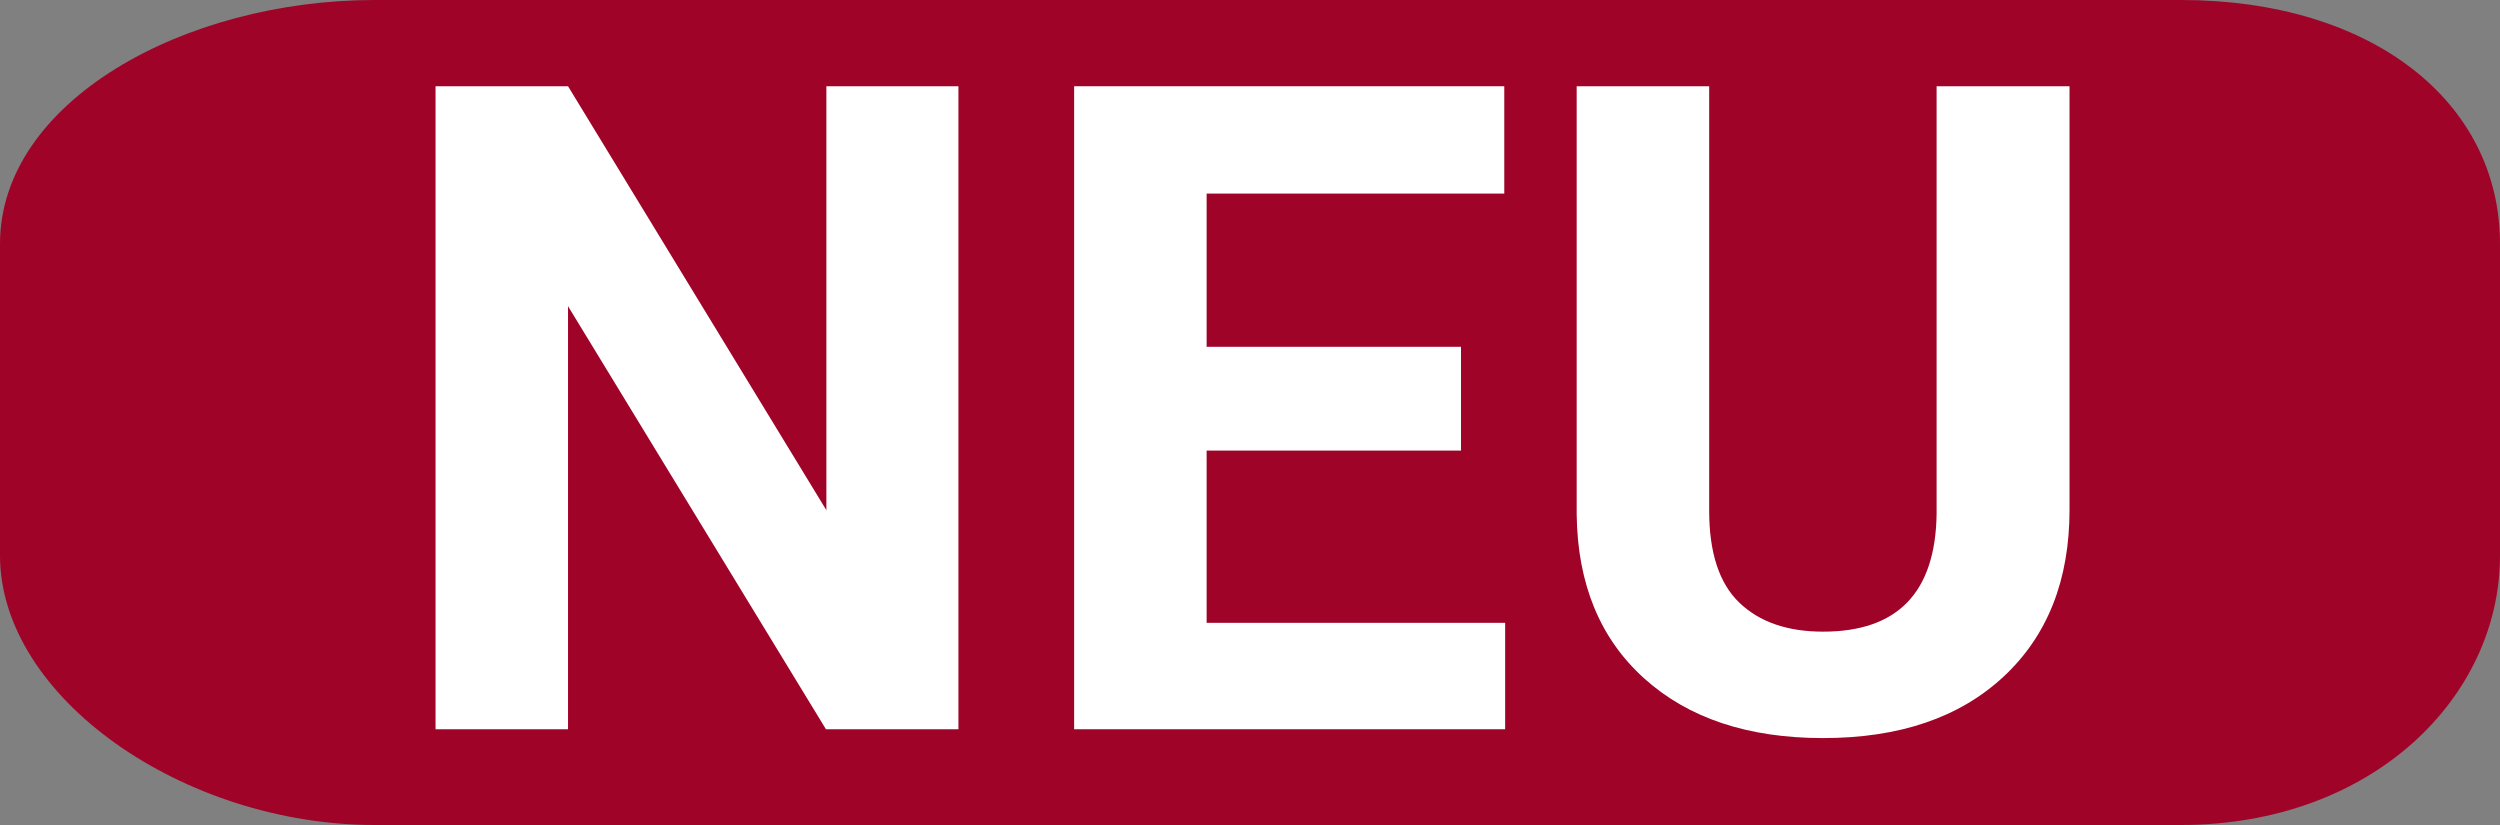 <?xml version="1.0" encoding="utf-8"?>
<!-- Generator: Adobe Illustrator 16.0.3, SVG Export Plug-In . SVG Version: 6.00 Build 0)  -->
<!DOCTYPE svg PUBLIC "-//W3C//DTD SVG 1.1//EN" "http://www.w3.org/Graphics/SVG/1.1/DTD/svg11.dtd">
<svg version="1.1" id="Ebene_1" xmlns:x="http://ns.adobe.com/Extensibility/1.0/" xmlns:i="http://ns.adobe.com/AdobeIllustrator/10.0/" xmlns:graph="http://ns.adobe.com/Graphs/1.0/"
	 xmlns="http://www.w3.org/2000/svg" xmlns:xlink="http://www.w3.org/1999/xlink" x="0px" y="0px" width="100px" height="33px"
	 viewBox="0 0 100 33" enable-background="new 0 0 100 33" xml:space="preserve">
<rect x="0" y="0" width="100" height="33" fill="#808080" stroke="none"/>
<path fill="#A00328" d="M100,22.222C100,27.892,94.893,33,87.232,33H14.994C7.334,33,0,27.892,0,22.222V9.753
	C0,4.083,7.334,0,14.994,0h72.238C94.893,0,100,4.083,100,9.753V22.222z"/>
<g>
	<path fill="#FFFFFF" d="M38.337,29.17h-5.299L22.721,12.247V29.17h-5.299V3.45h5.299l10.334,16.958V3.45h5.282V29.17z"/>
	<path fill="#FFFFFF" d="M58.439,18.023H48.265v6.89h11.941v4.257H42.965V3.45h17.206v4.293H48.265v6.129h10.175V18.023z"/>
	<path fill="#FFFFFF" d="M82.781,3.45v16.94c0,2.814-0.88,5.04-2.641,6.678c-1.761,1.637-4.166,2.455-7.216,2.455
		c-3.004,0-5.388-0.795-7.154-2.385s-2.668-3.774-2.703-6.554V3.45h5.3v16.976c0,1.685,0.403,2.912,1.21,3.684
		s1.922,1.156,3.348,1.156c2.979,0,4.492-1.565,4.539-4.698V3.45H82.781z"/>
</g>
</svg>
